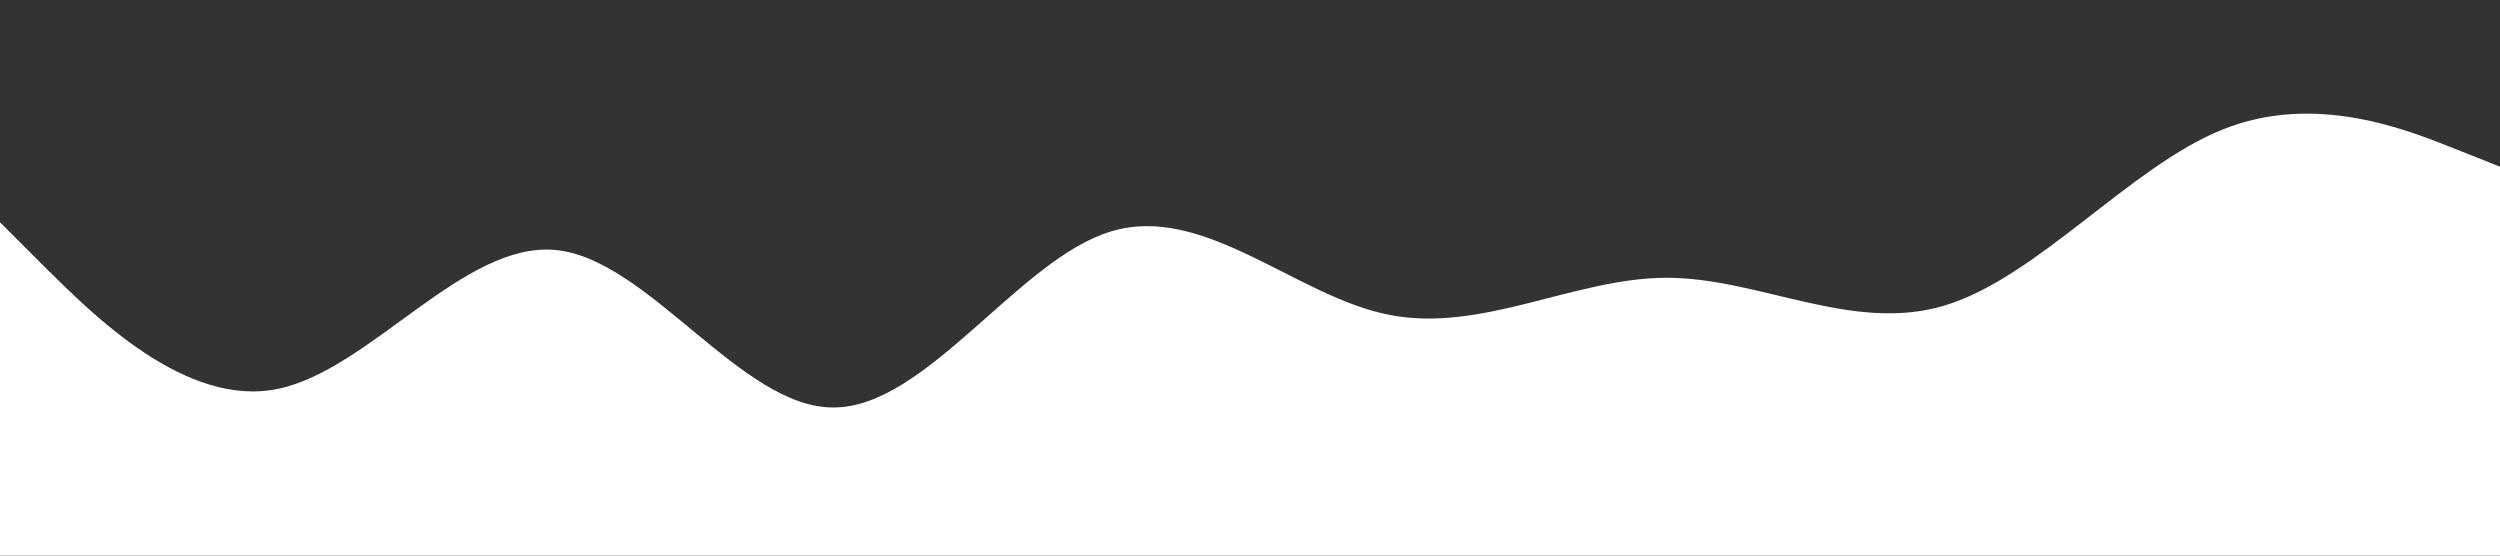 <?xml version="1.0" encoding="utf-8"?>
<!-- Generator: Adobe Illustrator 25.0.0, SVG Export Plug-In . SVG Version: 6.00 Build 0)  -->
<svg version="1.1" id="Layer_1" xmlns="http://www.w3.org/2000/svg" xmlns:xlink="http://www.w3.org/1999/xlink" x="0px" y="0px"
	 viewBox="0 0 1440 320" style="enable-background:new 0 0 1440 320;" xml:space="preserve">
<rect x="0" y="0" width="1440" height="320" fill="#333333" stroke="none"/>
<style type="text/css">
	.st0{fill:#FFFFFF;}
</style>
<path class="st0" d="M0,128l26.7,26.7C53.3,181,107,235,160,224c53.3-11,107-85,160-80c53.3,5,107,91,160,90.7
	c53.3,0.3,107-85.7,160-101.4c53.3-16.3,107,37.7,160,48C853.3,192,907,160,960,160c53.3,0,107,32,160,16c53.3-16,107-80,160-101.3
	c53.3-21.7,107,0.3,133,10.6l27,10.7v224h-26.7c-26.6,0-80.3,0-133.3,0c-53.3,0-107,0-160,0c-53.3,0-107,0-160,0
	c-53.3,0-107,0-160,0c-53.3,0-107,0-160,0c-53.3,0-107,0-160,0c-53.3,0-107,0-160,0c-53.3,0-107,0-160,0c-53.3,0-107,0-133,0H0V128z
	"/>
</svg>
